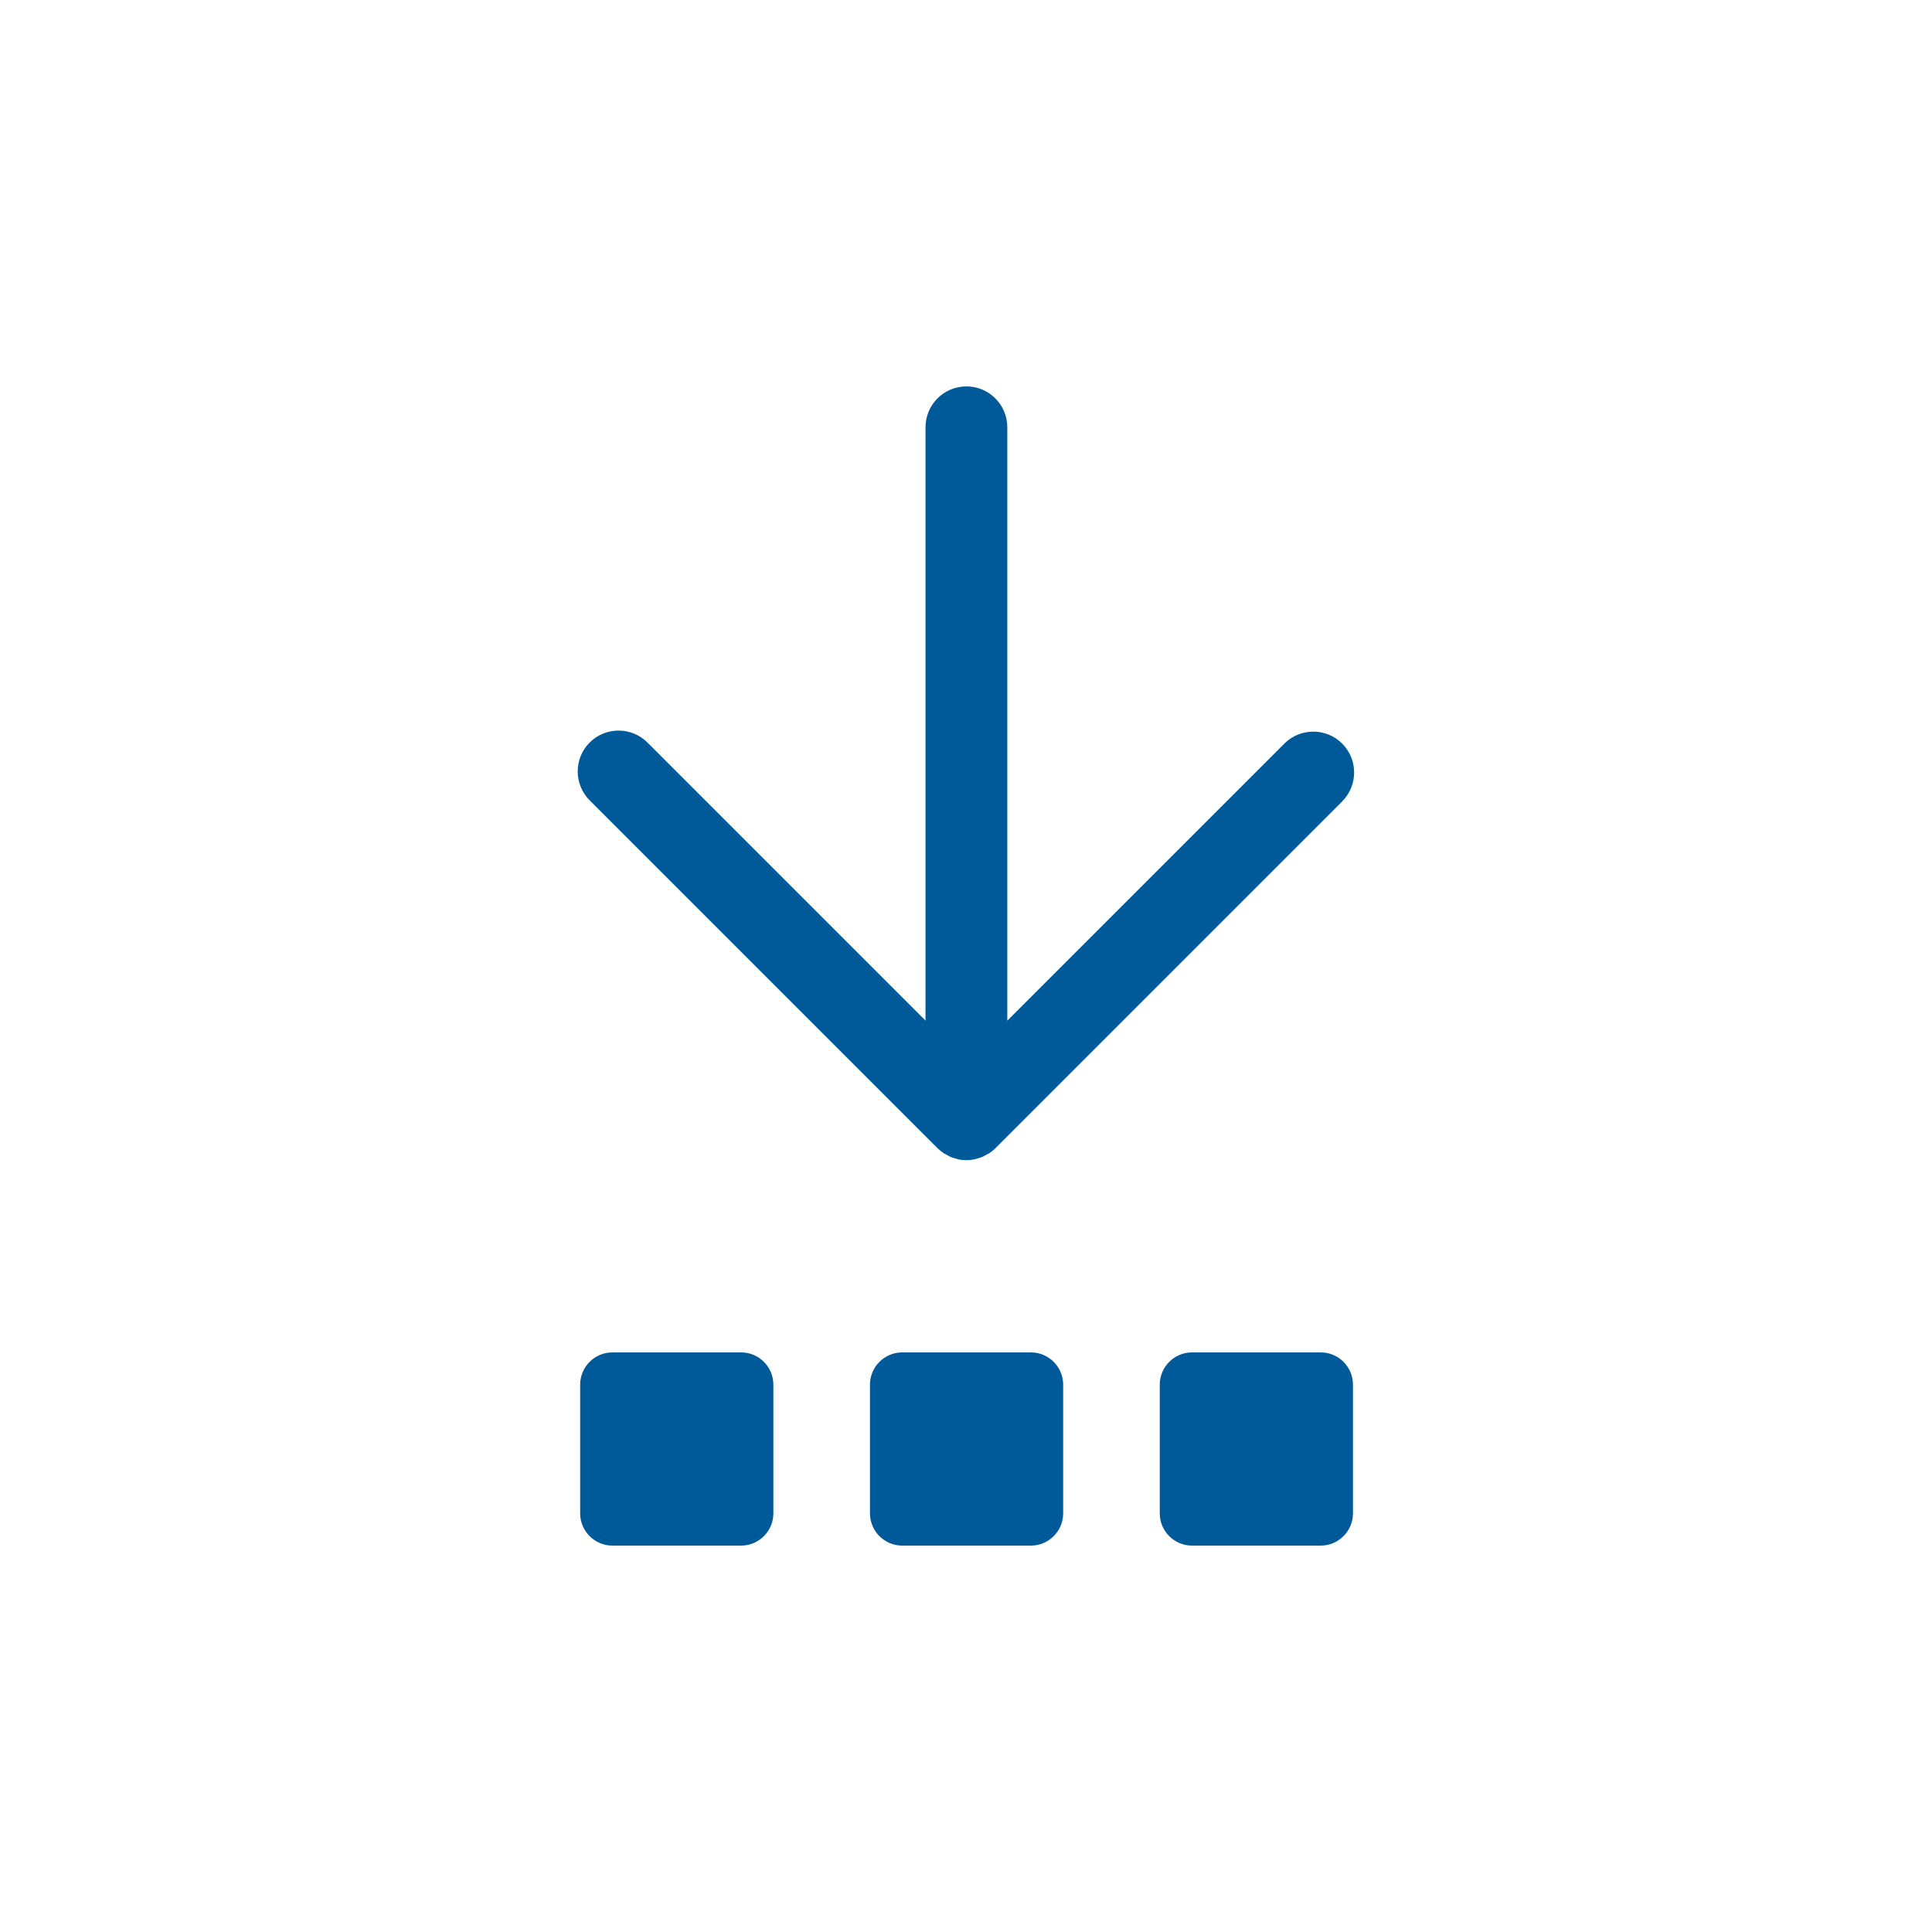<?xml version="1.0" encoding="UTF-8"?><svg id="download" xmlns="http://www.w3.org/2000/svg" viewBox="0 0 240 240"><defs><style>.cls-1{fill:#005a9a;stroke-width:0px;}</style></defs><path class="cls-1" d="m166.74,99.55l-43.08,43.08c-.24.24-.5.45-.78.63-.12.08-.26.14-.39.21-.16.09-.32.18-.49.26-.17.07-.34.11-.51.16-.15.04-.29.1-.44.13-.33.07-.66.1-.99.1s-.67-.03-.99-.1c-.15-.03-.29-.09-.44-.13-.17-.05-.34-.09-.51-.16-.17-.07-.33-.17-.49-.26-.13-.07-.26-.13-.39-.21-.28-.19-.54-.4-.78-.63l-43.21-43.21c-1.98-1.98-1.98-5.2,0-7.18,1.98-1.98,5.2-1.98,7.18,0l34.54,34.54V53.08c0-2.8,2.27-5.08,5.08-5.08s5.08,2.27,5.08,5.08v73.71l34.42-34.42c1.98-1.98,5.2-1.98,7.18,0,1.98,1.98,1.98,5.2,0,7.18Zm-2.67,68.45h-16c-2.2,0-4,1.8-4,4v16c0,2.2,1.8,4,4,4h16c2.2,0,4-1.8,4-4v-16c0-2.2-1.8-4-4-4Zm-36,0h-16c-2.2,0-4,1.8-4,4v16c0,2.2,1.8,4,4,4h16c2.2,0,4-1.8,4-4v-16c0-2.2-1.8-4-4-4Zm-36,0h-16c-2.2,0-4,1.8-4,4v16c0,2.2,1.8,4,4,4h16c2.2,0,4-1.8,4-4v-16c0-2.2-1.8-4-4-4Z"/></svg>